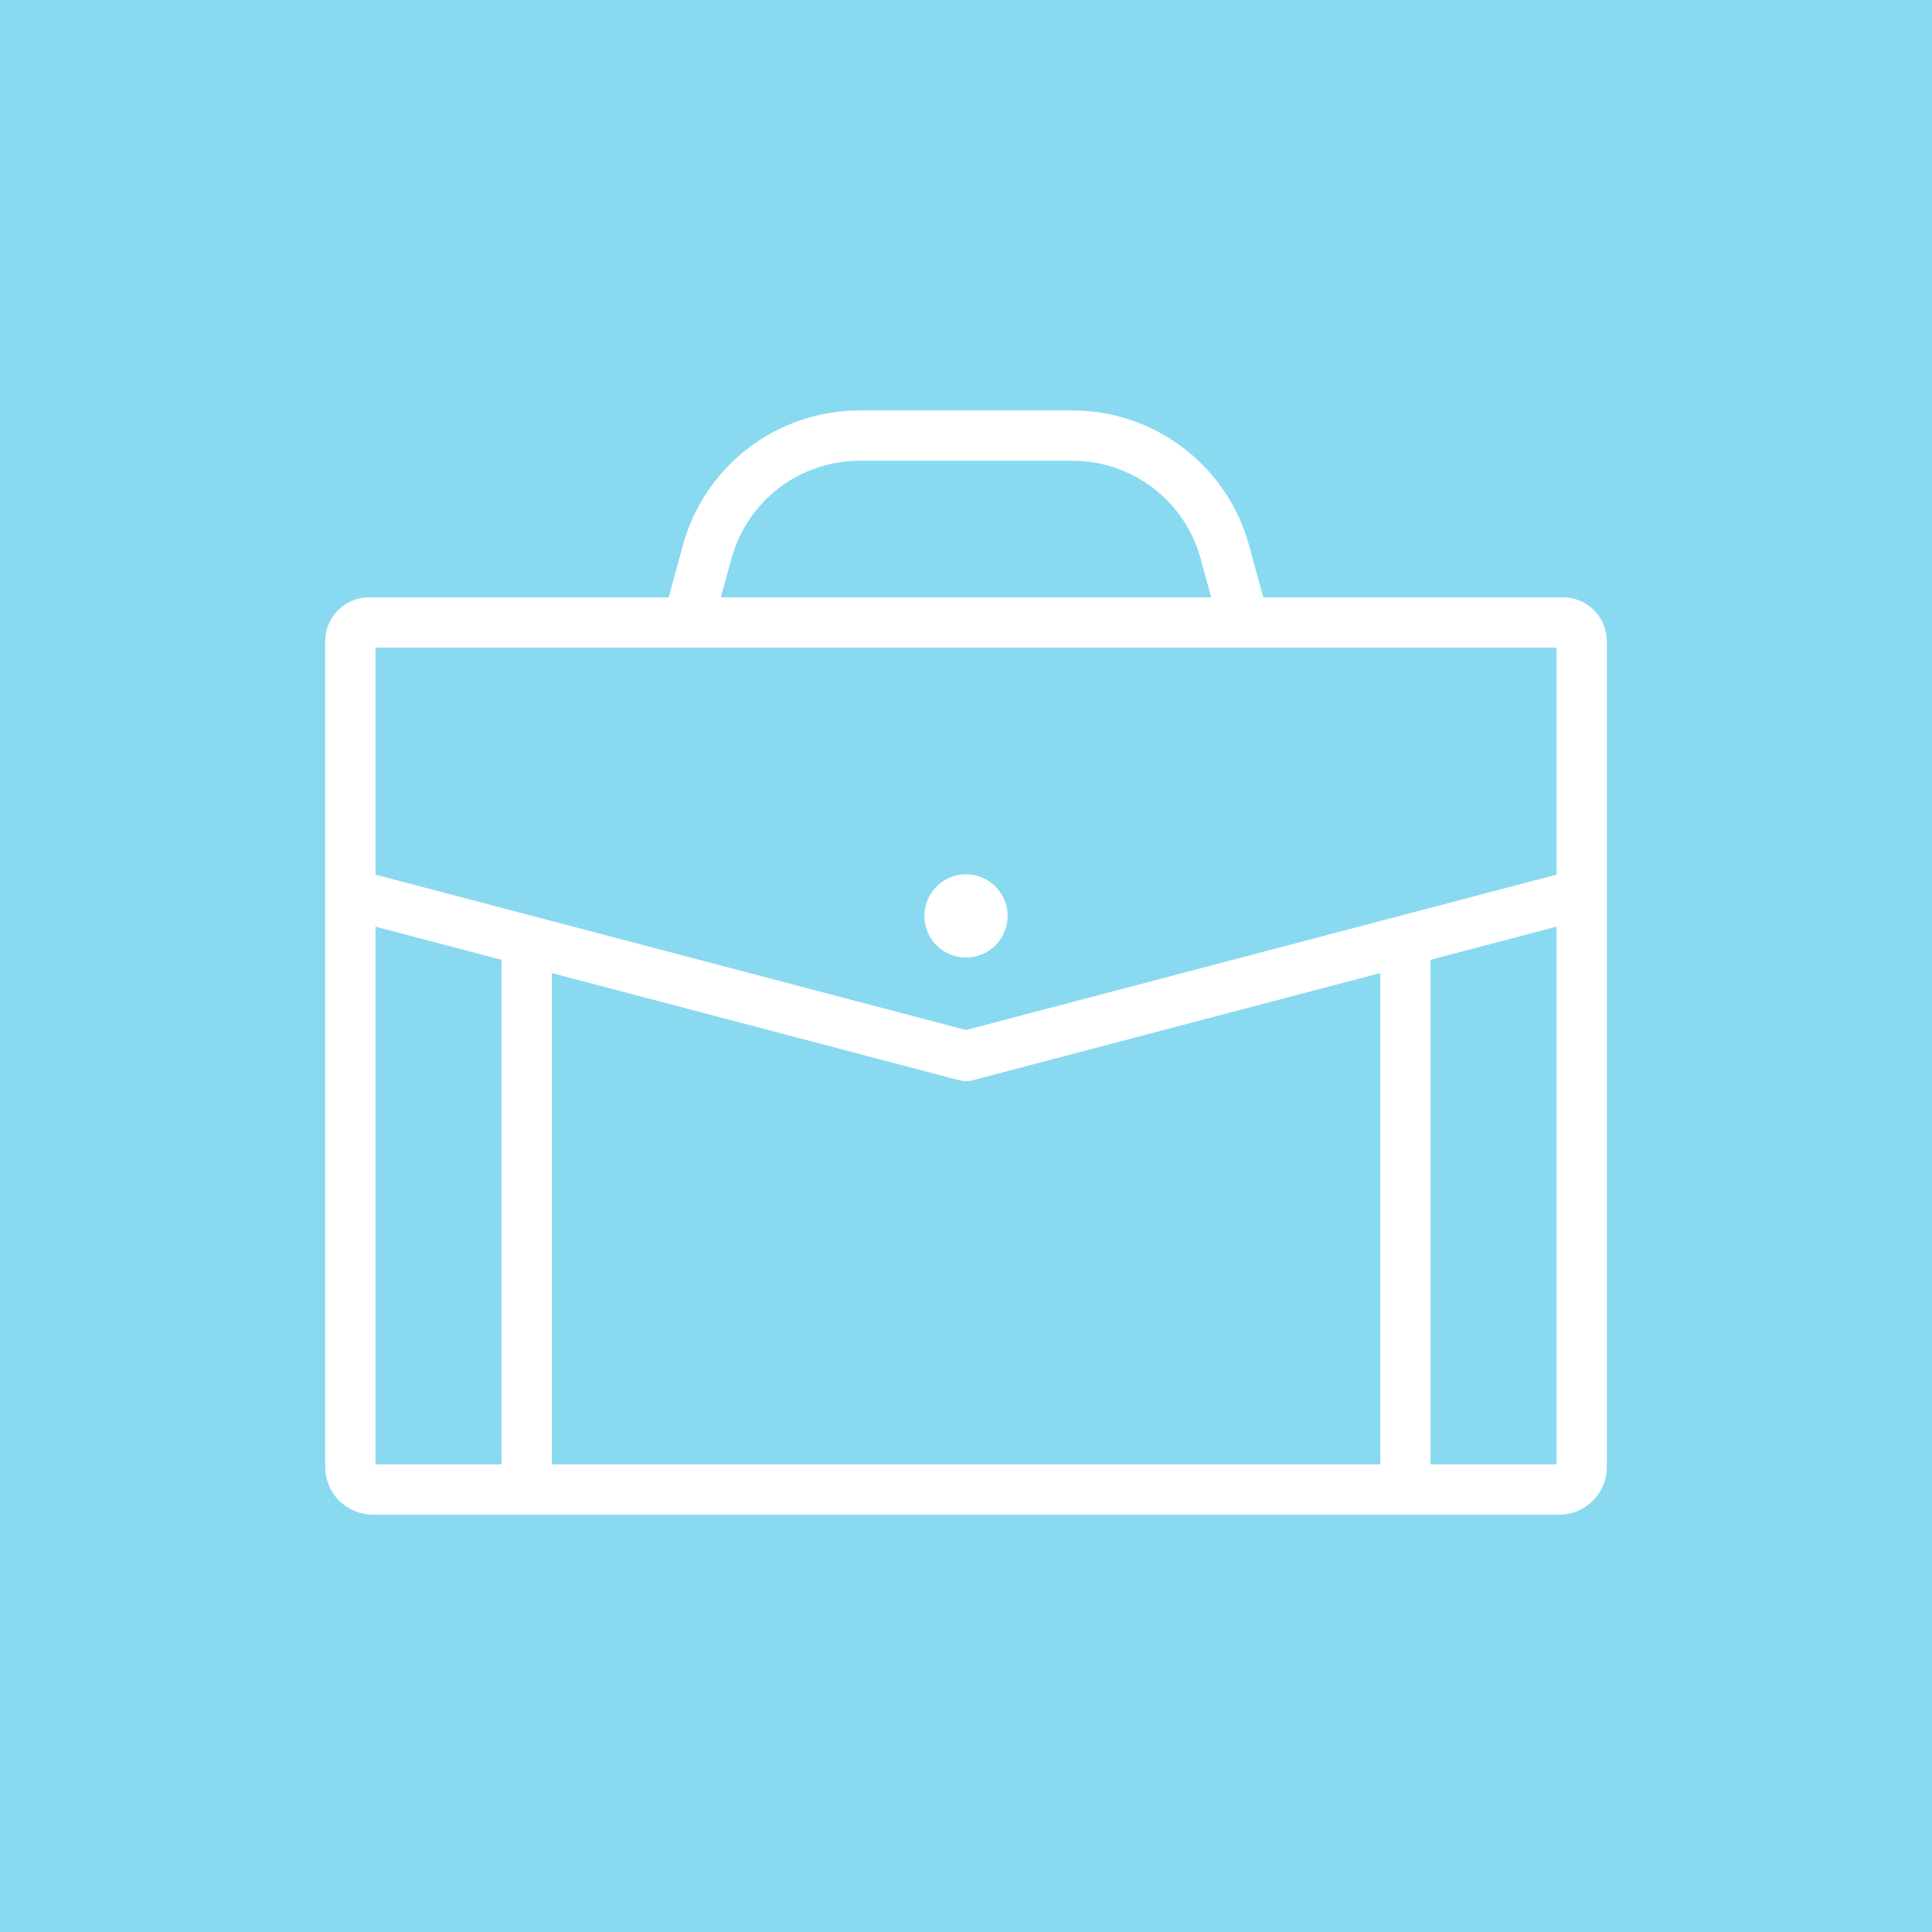 <?xml version="1.0" encoding="UTF-8"?> <svg xmlns="http://www.w3.org/2000/svg" width="60" height="60" viewBox="0 0 60 60" fill="none"> <rect width="60" height="60" fill="#89D9F1"></rect> <path d="M11.579 47.041H48.42C48.812 47.04 49.189 46.884 49.467 46.607C49.744 46.329 49.901 45.953 49.901 45.56V19.913C49.901 19.552 49.757 19.206 49.501 18.95C49.246 18.694 48.899 18.551 48.538 18.55H39.232L38.789 16.93C38.459 15.73 37.745 14.671 36.756 13.915C35.767 13.159 34.557 12.749 33.312 12.746H26.687C25.442 12.748 24.232 13.158 23.242 13.914C22.252 14.67 21.538 15.729 21.208 16.93L20.769 18.55H11.462C11.1 18.55 10.754 18.694 10.498 18.95C10.243 19.205 10.099 19.552 10.099 19.913V45.563C10.1 45.955 10.256 46.331 10.534 46.608C10.811 46.885 11.187 47.04 11.579 47.041ZM42.865 45.478H17.136V30.219L29.8 33.551C29.931 33.586 30.068 33.586 30.199 33.551L42.865 30.219V45.478ZM48.339 45.478H44.427V29.808L48.339 28.778V45.478ZM22.718 17.342C22.957 16.472 23.474 15.704 24.191 15.156C24.908 14.608 25.785 14.311 26.687 14.309H33.312C34.215 14.31 35.093 14.608 35.81 15.155C36.527 15.703 37.045 16.471 37.284 17.342L37.614 18.55H22.388L22.718 17.342ZM11.661 20.113H48.339V27.163L30 31.988L11.661 27.163V20.113ZM11.661 28.778L15.573 29.808V45.478H11.661V28.778Z" fill="white"></path> <path d="M31.293 28.446C31.293 28.19 31.217 27.94 31.075 27.728C30.933 27.515 30.731 27.349 30.495 27.251C30.259 27.153 29.999 27.128 29.748 27.177C29.497 27.227 29.267 27.35 29.086 27.531C28.905 27.712 28.782 27.942 28.732 28.193C28.683 28.444 28.708 28.703 28.806 28.94C28.904 29.176 29.069 29.378 29.282 29.52C29.494 29.662 29.744 29.738 30 29.738C30.343 29.738 30.671 29.602 30.914 29.359C31.156 29.117 31.292 28.788 31.293 28.446Z" fill="white"></path> </svg> 